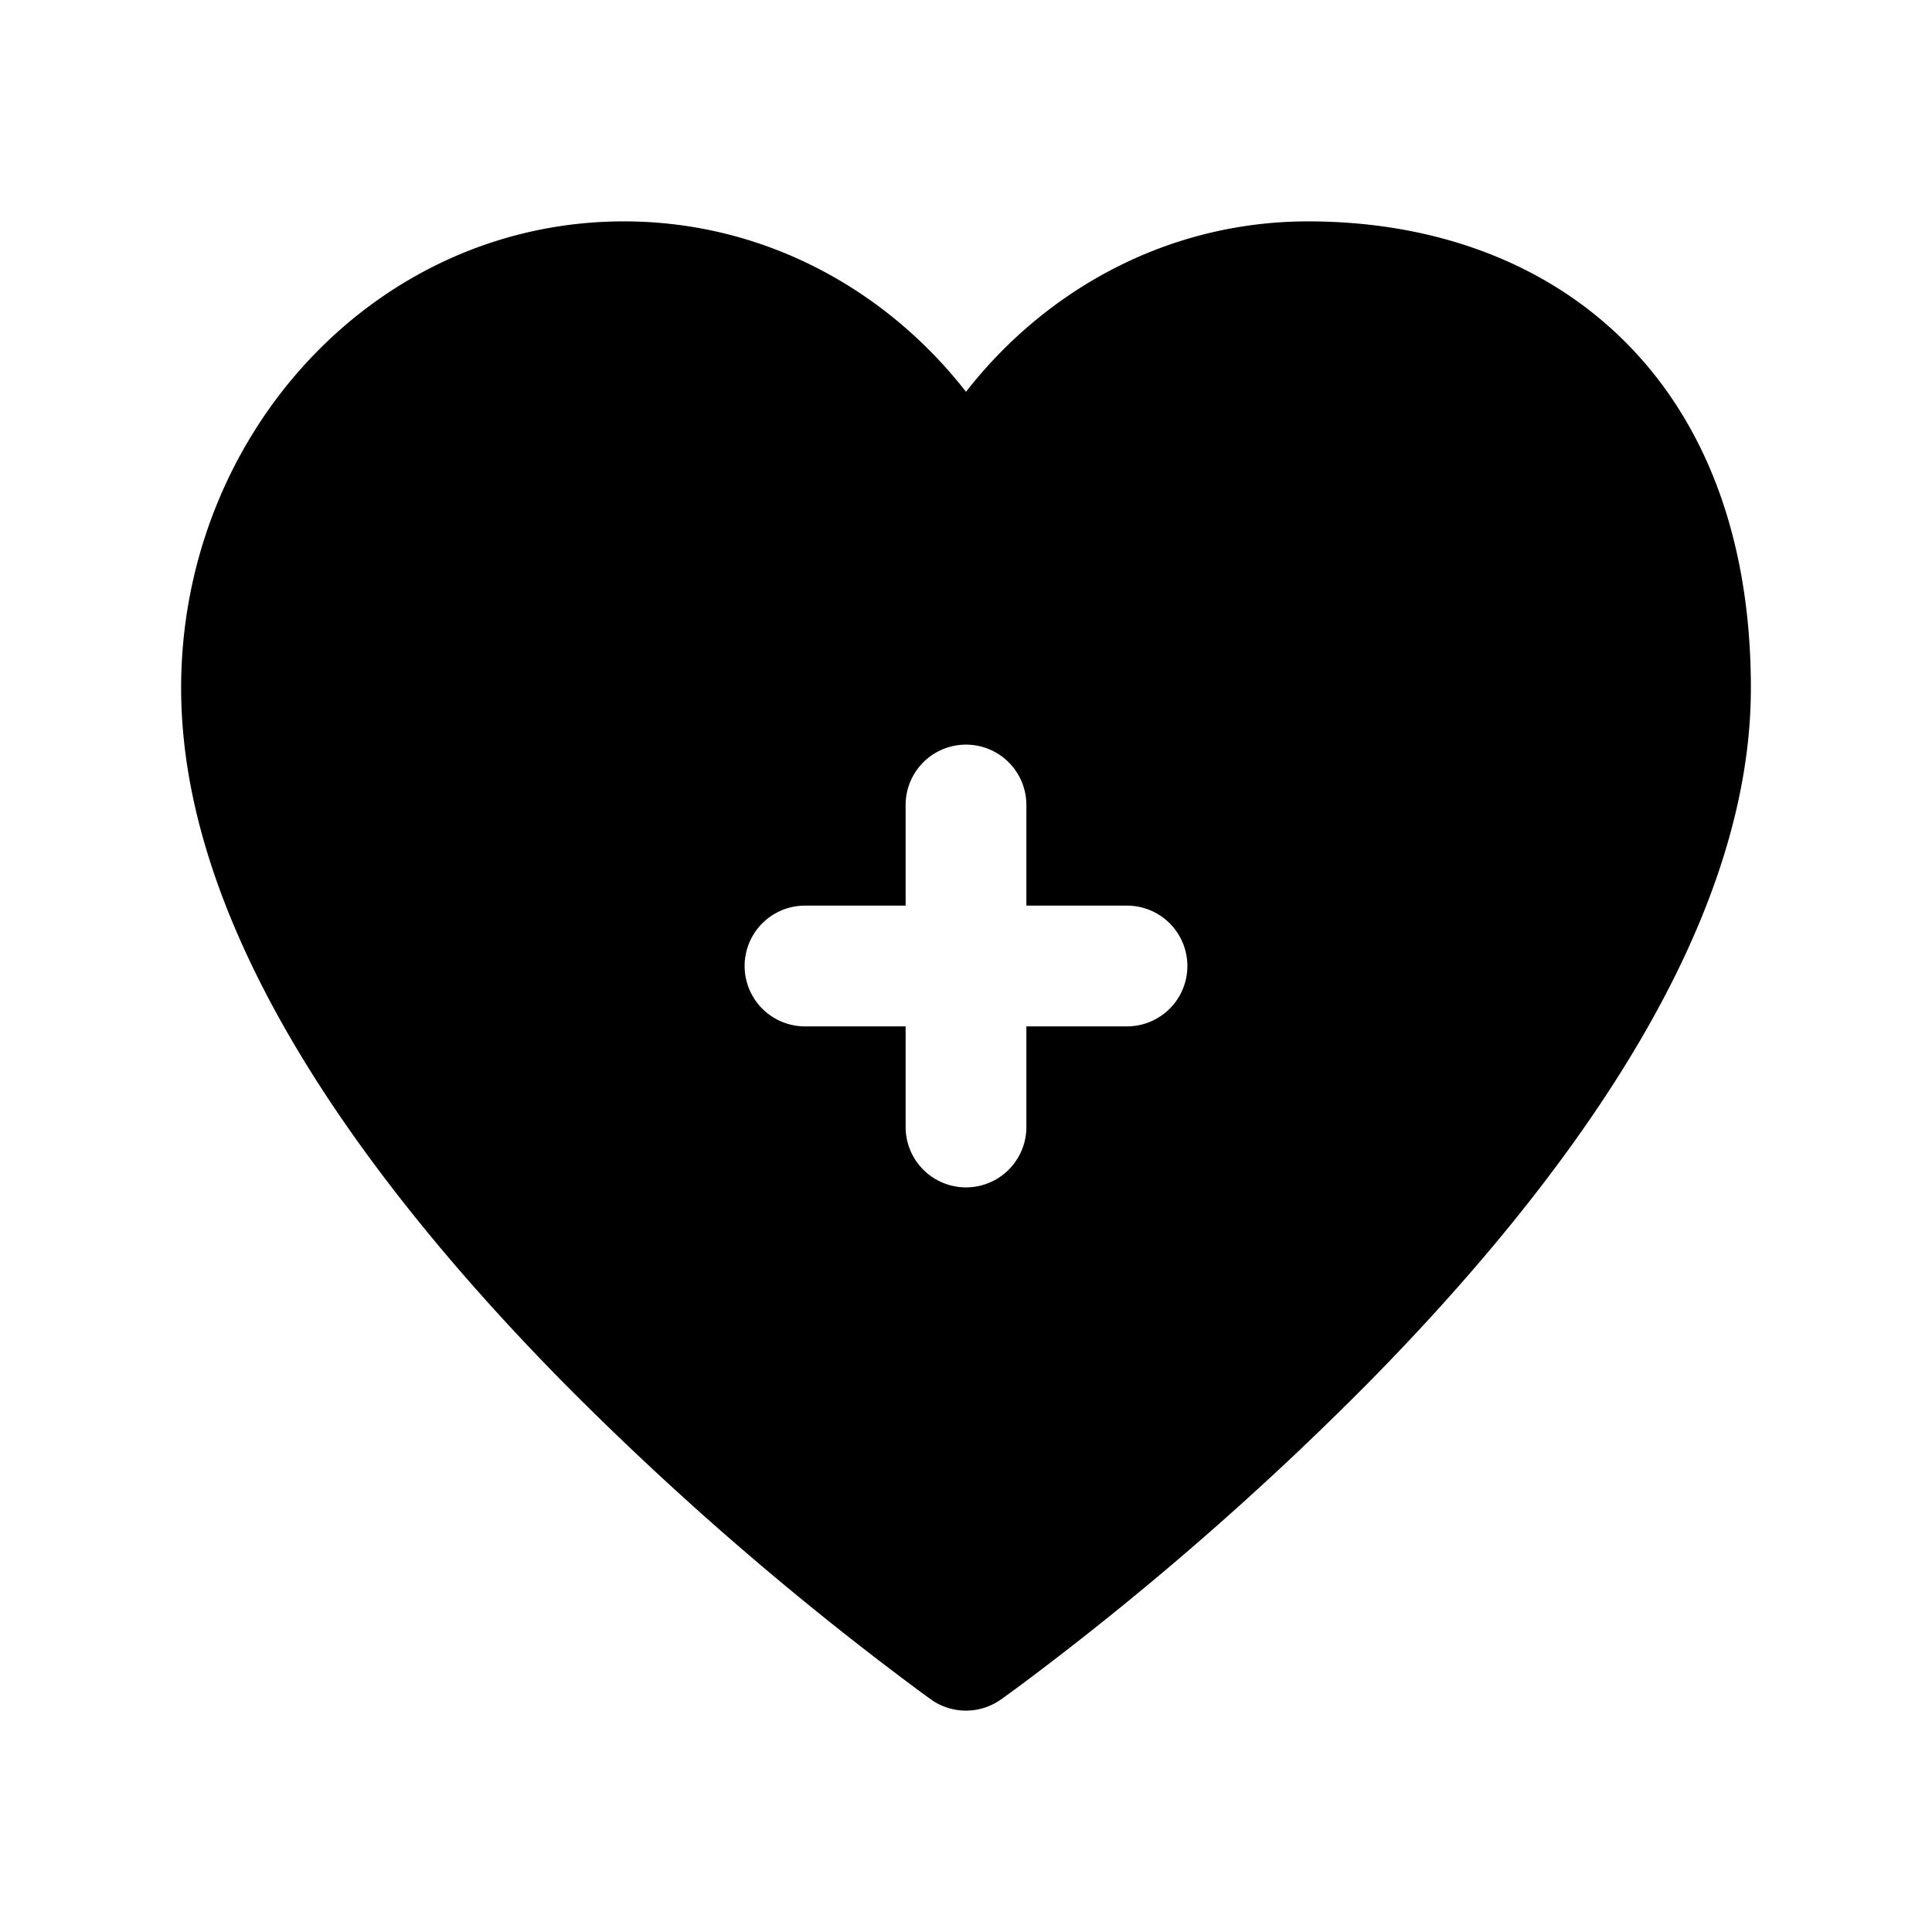 <svg width="24" height="24" fill="currentColor" viewBox="0 0 24 24" xmlns="http://www.w3.org/2000/svg"><path d="m12.434 21.112.008-.006.021-.015.08-.058q.104-.075.295-.219a38.5 38.5 0 0 0 4.197-3.674c1.148-1.168 2.315-2.533 3.199-3.981.88-1.44 1.516-3.024 1.516-4.612 0-1.885-.585-3.358-1.62-4.358-1.03-.994-2.42-1.439-3.88-1.439-1.725 0-3.248.833-4.25 2.117C10.998 3.583 9.474 2.75 7.75 2.75c-3.08 0-5.5 2.639-5.5 5.797 0 1.588.637 3.171 1.516 4.612.884 1.448 2.051 2.813 3.199 3.982a38.5 38.5 0 0 0 4.492 3.892l.08.058.021.015.008.006a.75.75 0 0 0 .867 0M12 9.25a.75.75 0 0 1 .75.75v1.25H14a.75.75 0 0 1 0 1.5h-1.25V14a.75.75 0 0 1-1.5 0v-1.25H10a.75.75 0 0 1 0-1.5h1.25V10a.75.75 0 0 1 .75-.75"/></svg>